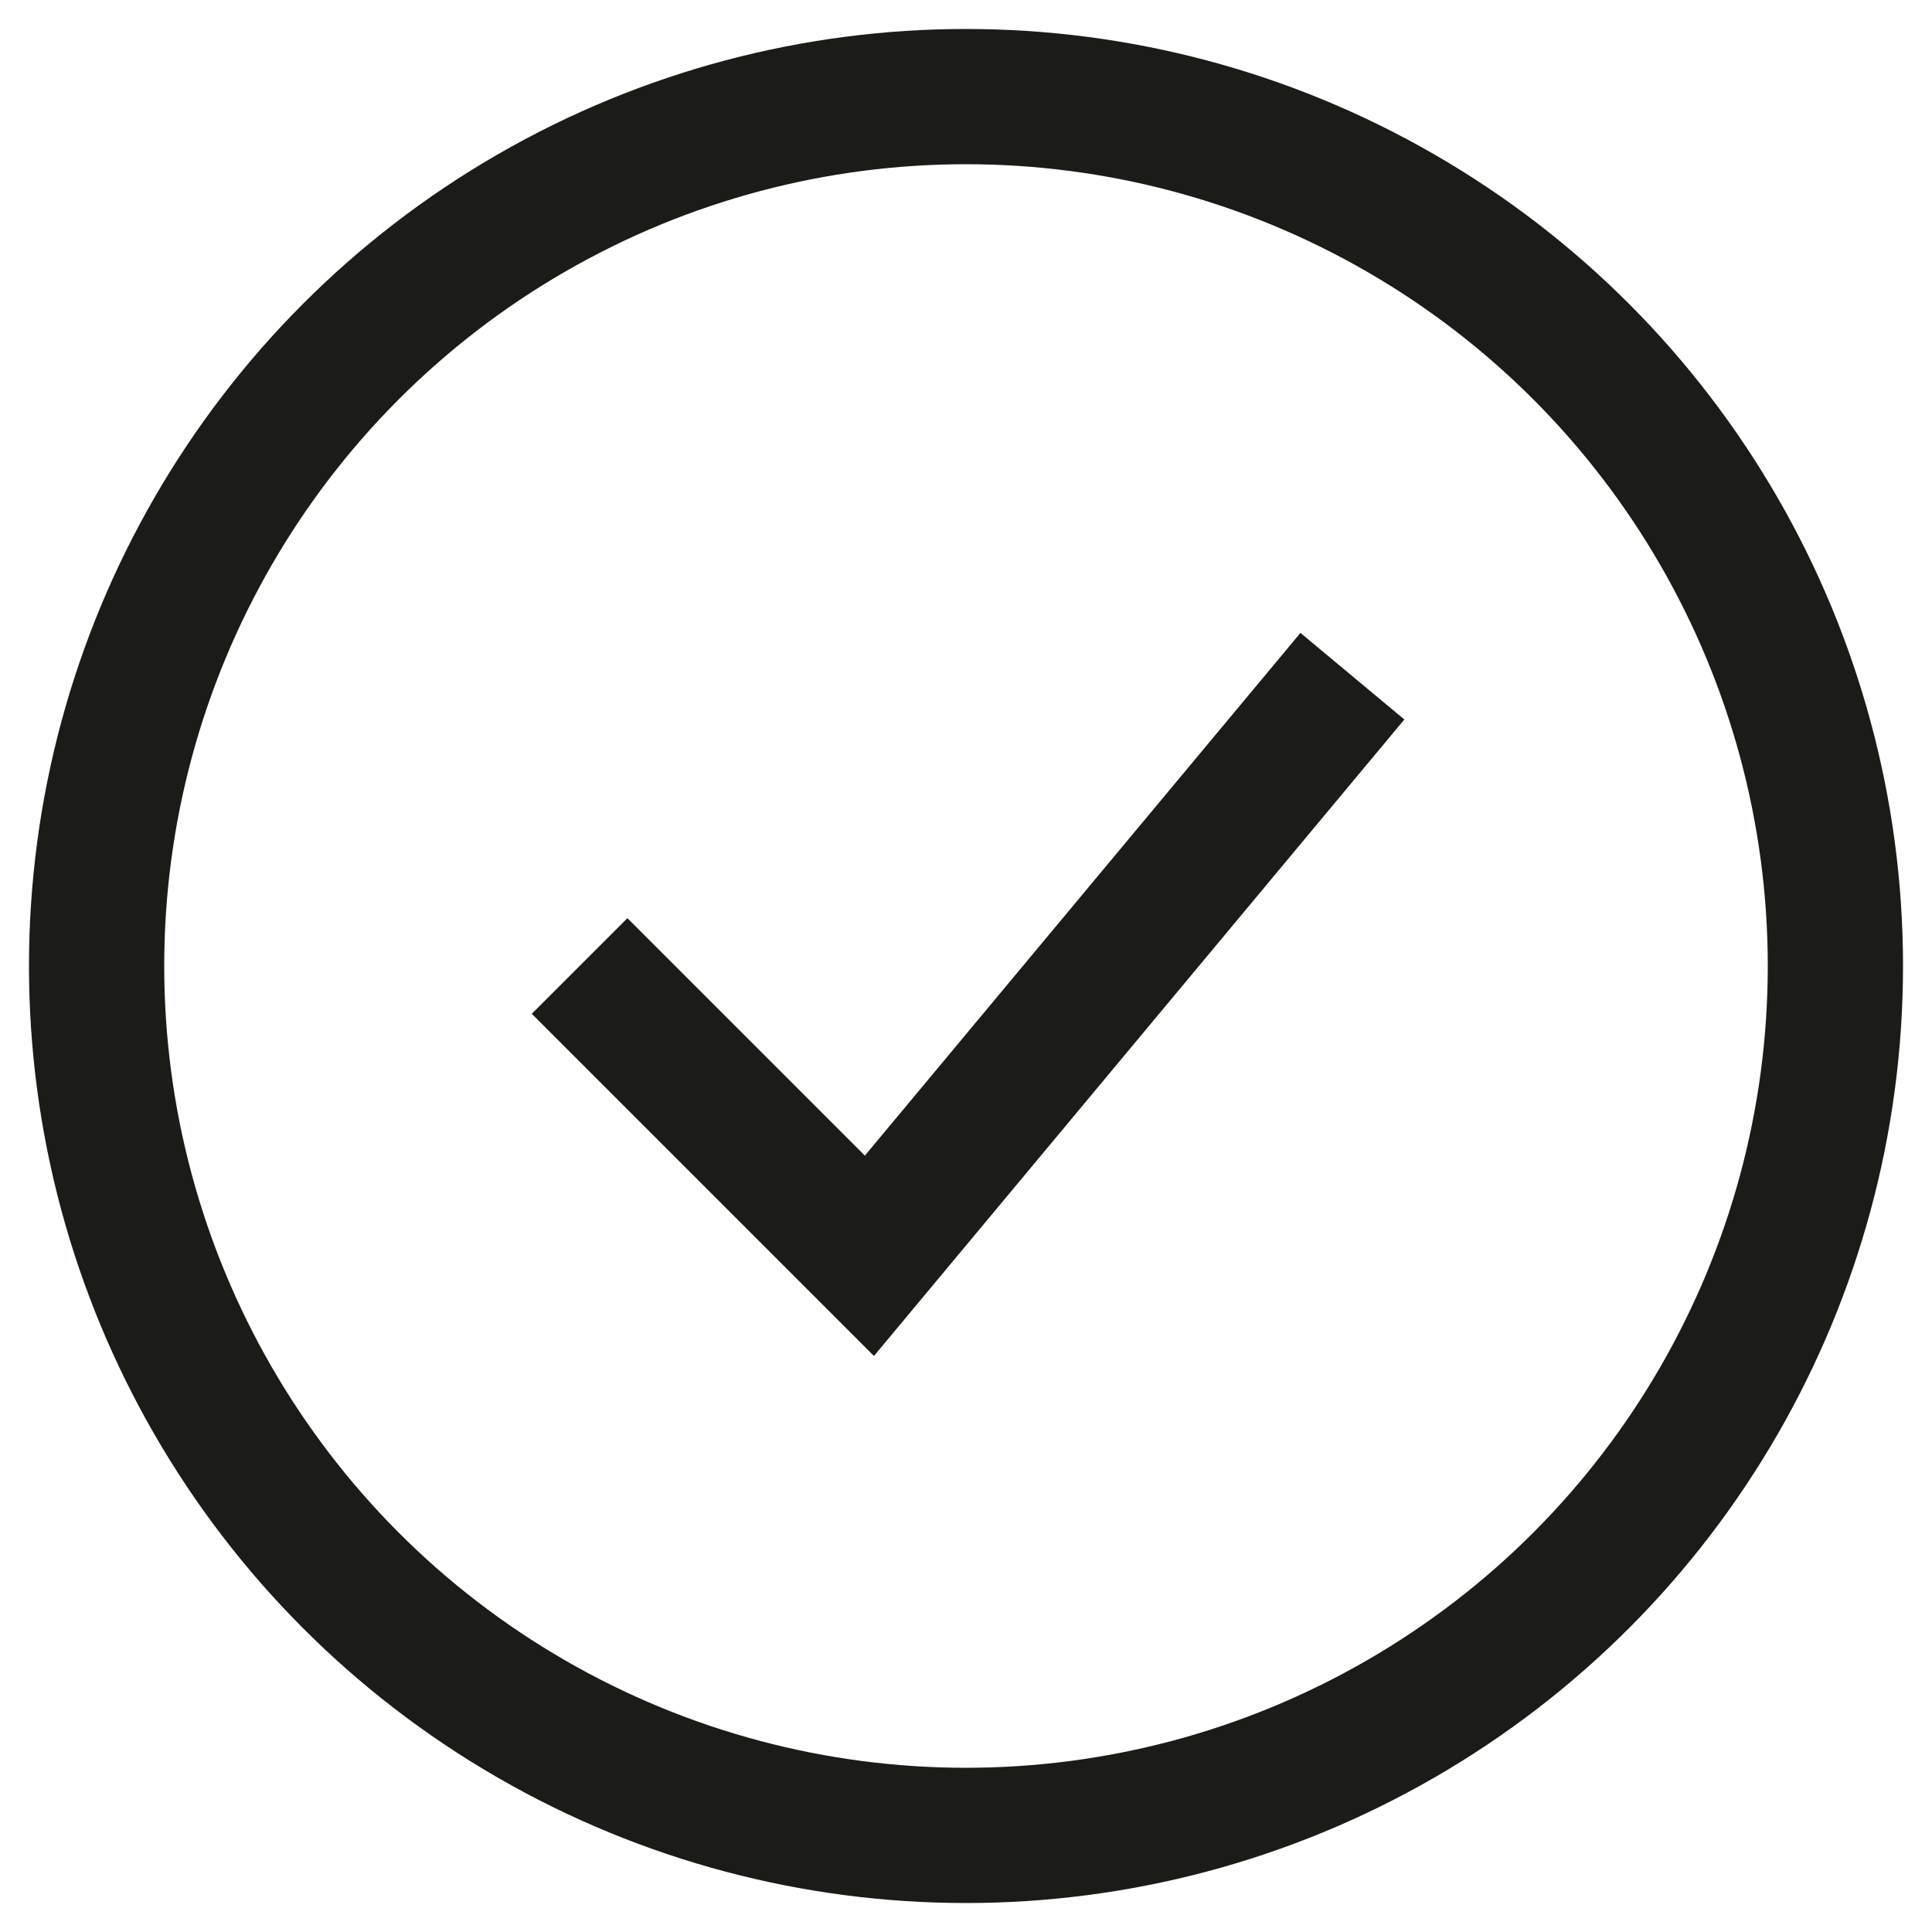 <svg width="20" height="20" viewBox="0 0 20 20" fill="none" xmlns="http://www.w3.org/2000/svg">
<path d="M6 10L9 13L14 7" stroke="#1B1C17" stroke-width="1.4"/>
<circle cx="10" cy="10" r="9" stroke="#1B1C17" stroke-width="1.4"/>
</svg>

